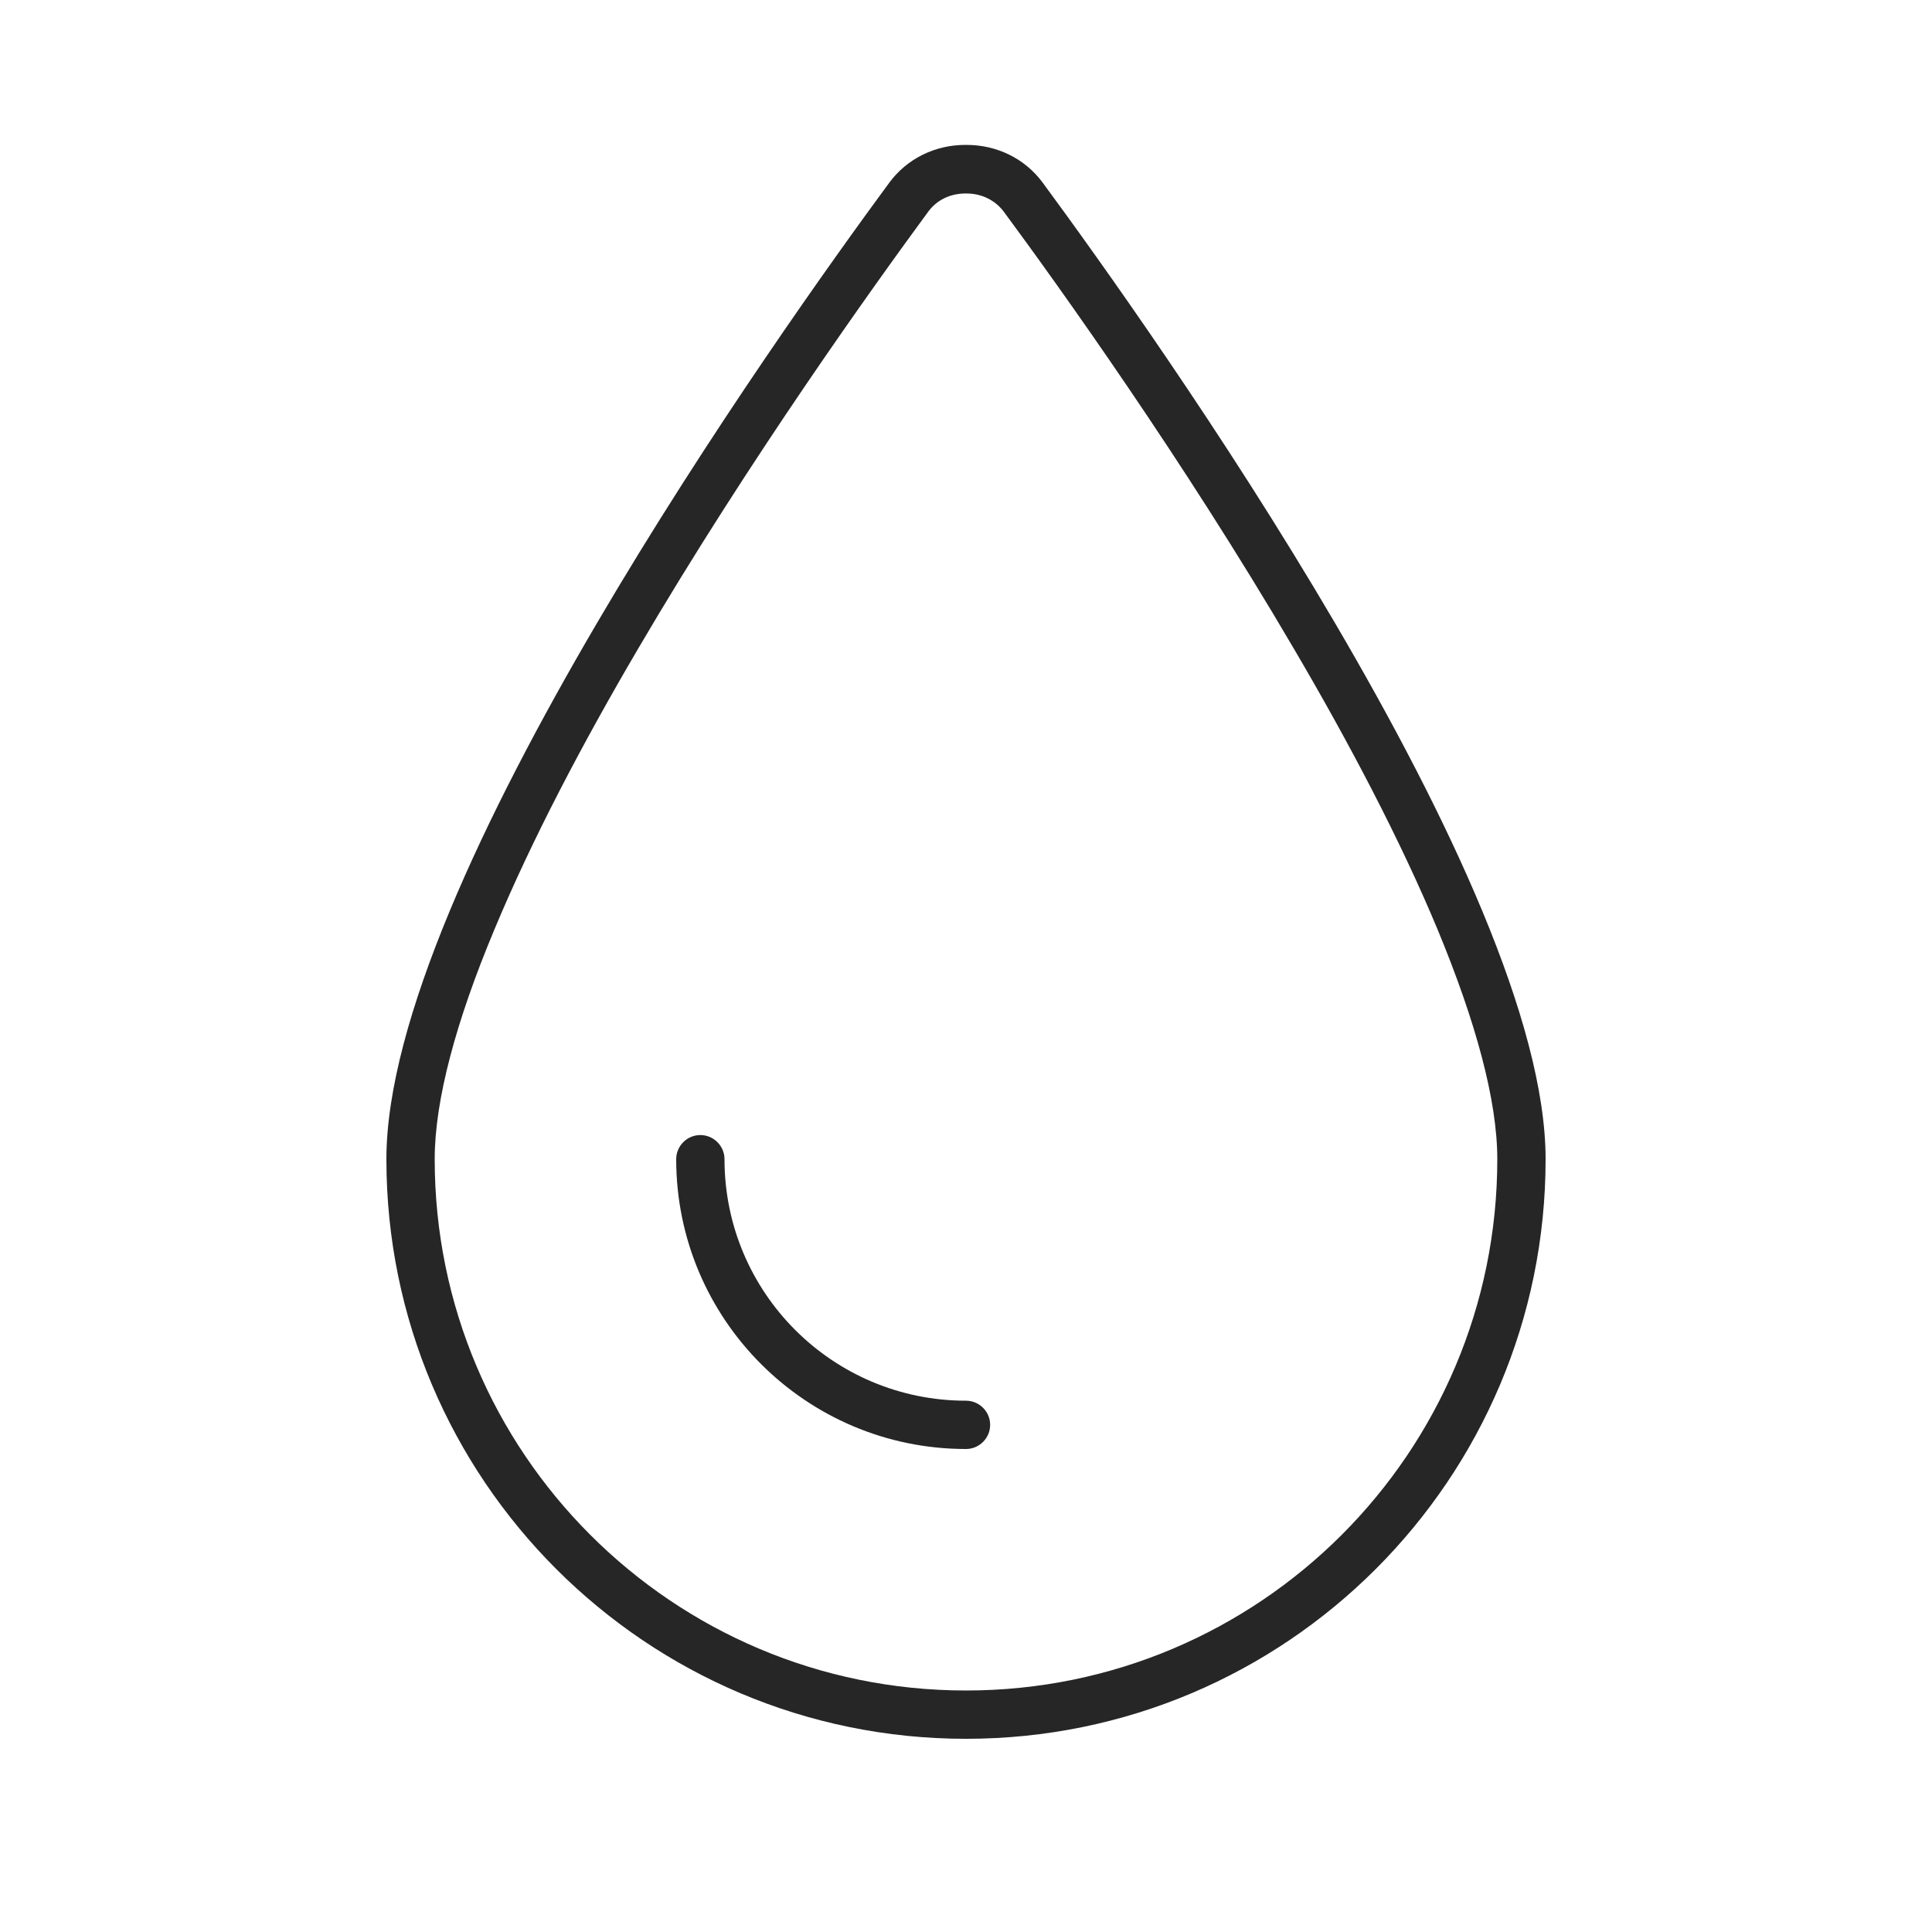 <svg xmlns="http://www.w3.org/2000/svg" viewBox="0 0 640 640"><!--!Font Awesome Pro 7.0.1 by @fontawesome - https://fontawesome.com License - https://fontawesome.com/license (Commercial License) Copyright 2025 Fonticons, Inc.--><path fill="#262626" d="M320 560C222.8 560 144 481.2 144 384C144 364.4 151.1 338.2 163.7 308.1C176.1 278.3 193.1 246 211.5 214.7C248.2 152.1 289.5 94.6 307.5 70.1C310.3 66.3 314.7 64.1 319.8 64.1L320.2 64.1C325.3 64.1 329.7 66.4 332.5 70.1C350.6 94.6 391.9 152.2 428.5 214.7C446.9 246 463.9 278.3 476.3 308.1C488.8 338.3 496 364.4 496 384C496 481.2 417.2 560 320 560zM128 384C128 490 214 576 320 576C426 576 512 490 512 384C512 292.8 381.8 109.9 345.4 60.5C339.5 52.5 330.2 48 320.2 48L319.8 48C309.8 48 300.5 52.5 294.6 60.5C258.2 109.9 128 292.8 128 384zM240 384C240 379.6 236.4 376 232 376C227.6 376 224 379.6 224 384C224 437 267 480 320 480C324.4 480 328 476.4 328 472C328 467.6 324.4 464 320 464C275.8 464 240 428.2 240 384z"/></svg>